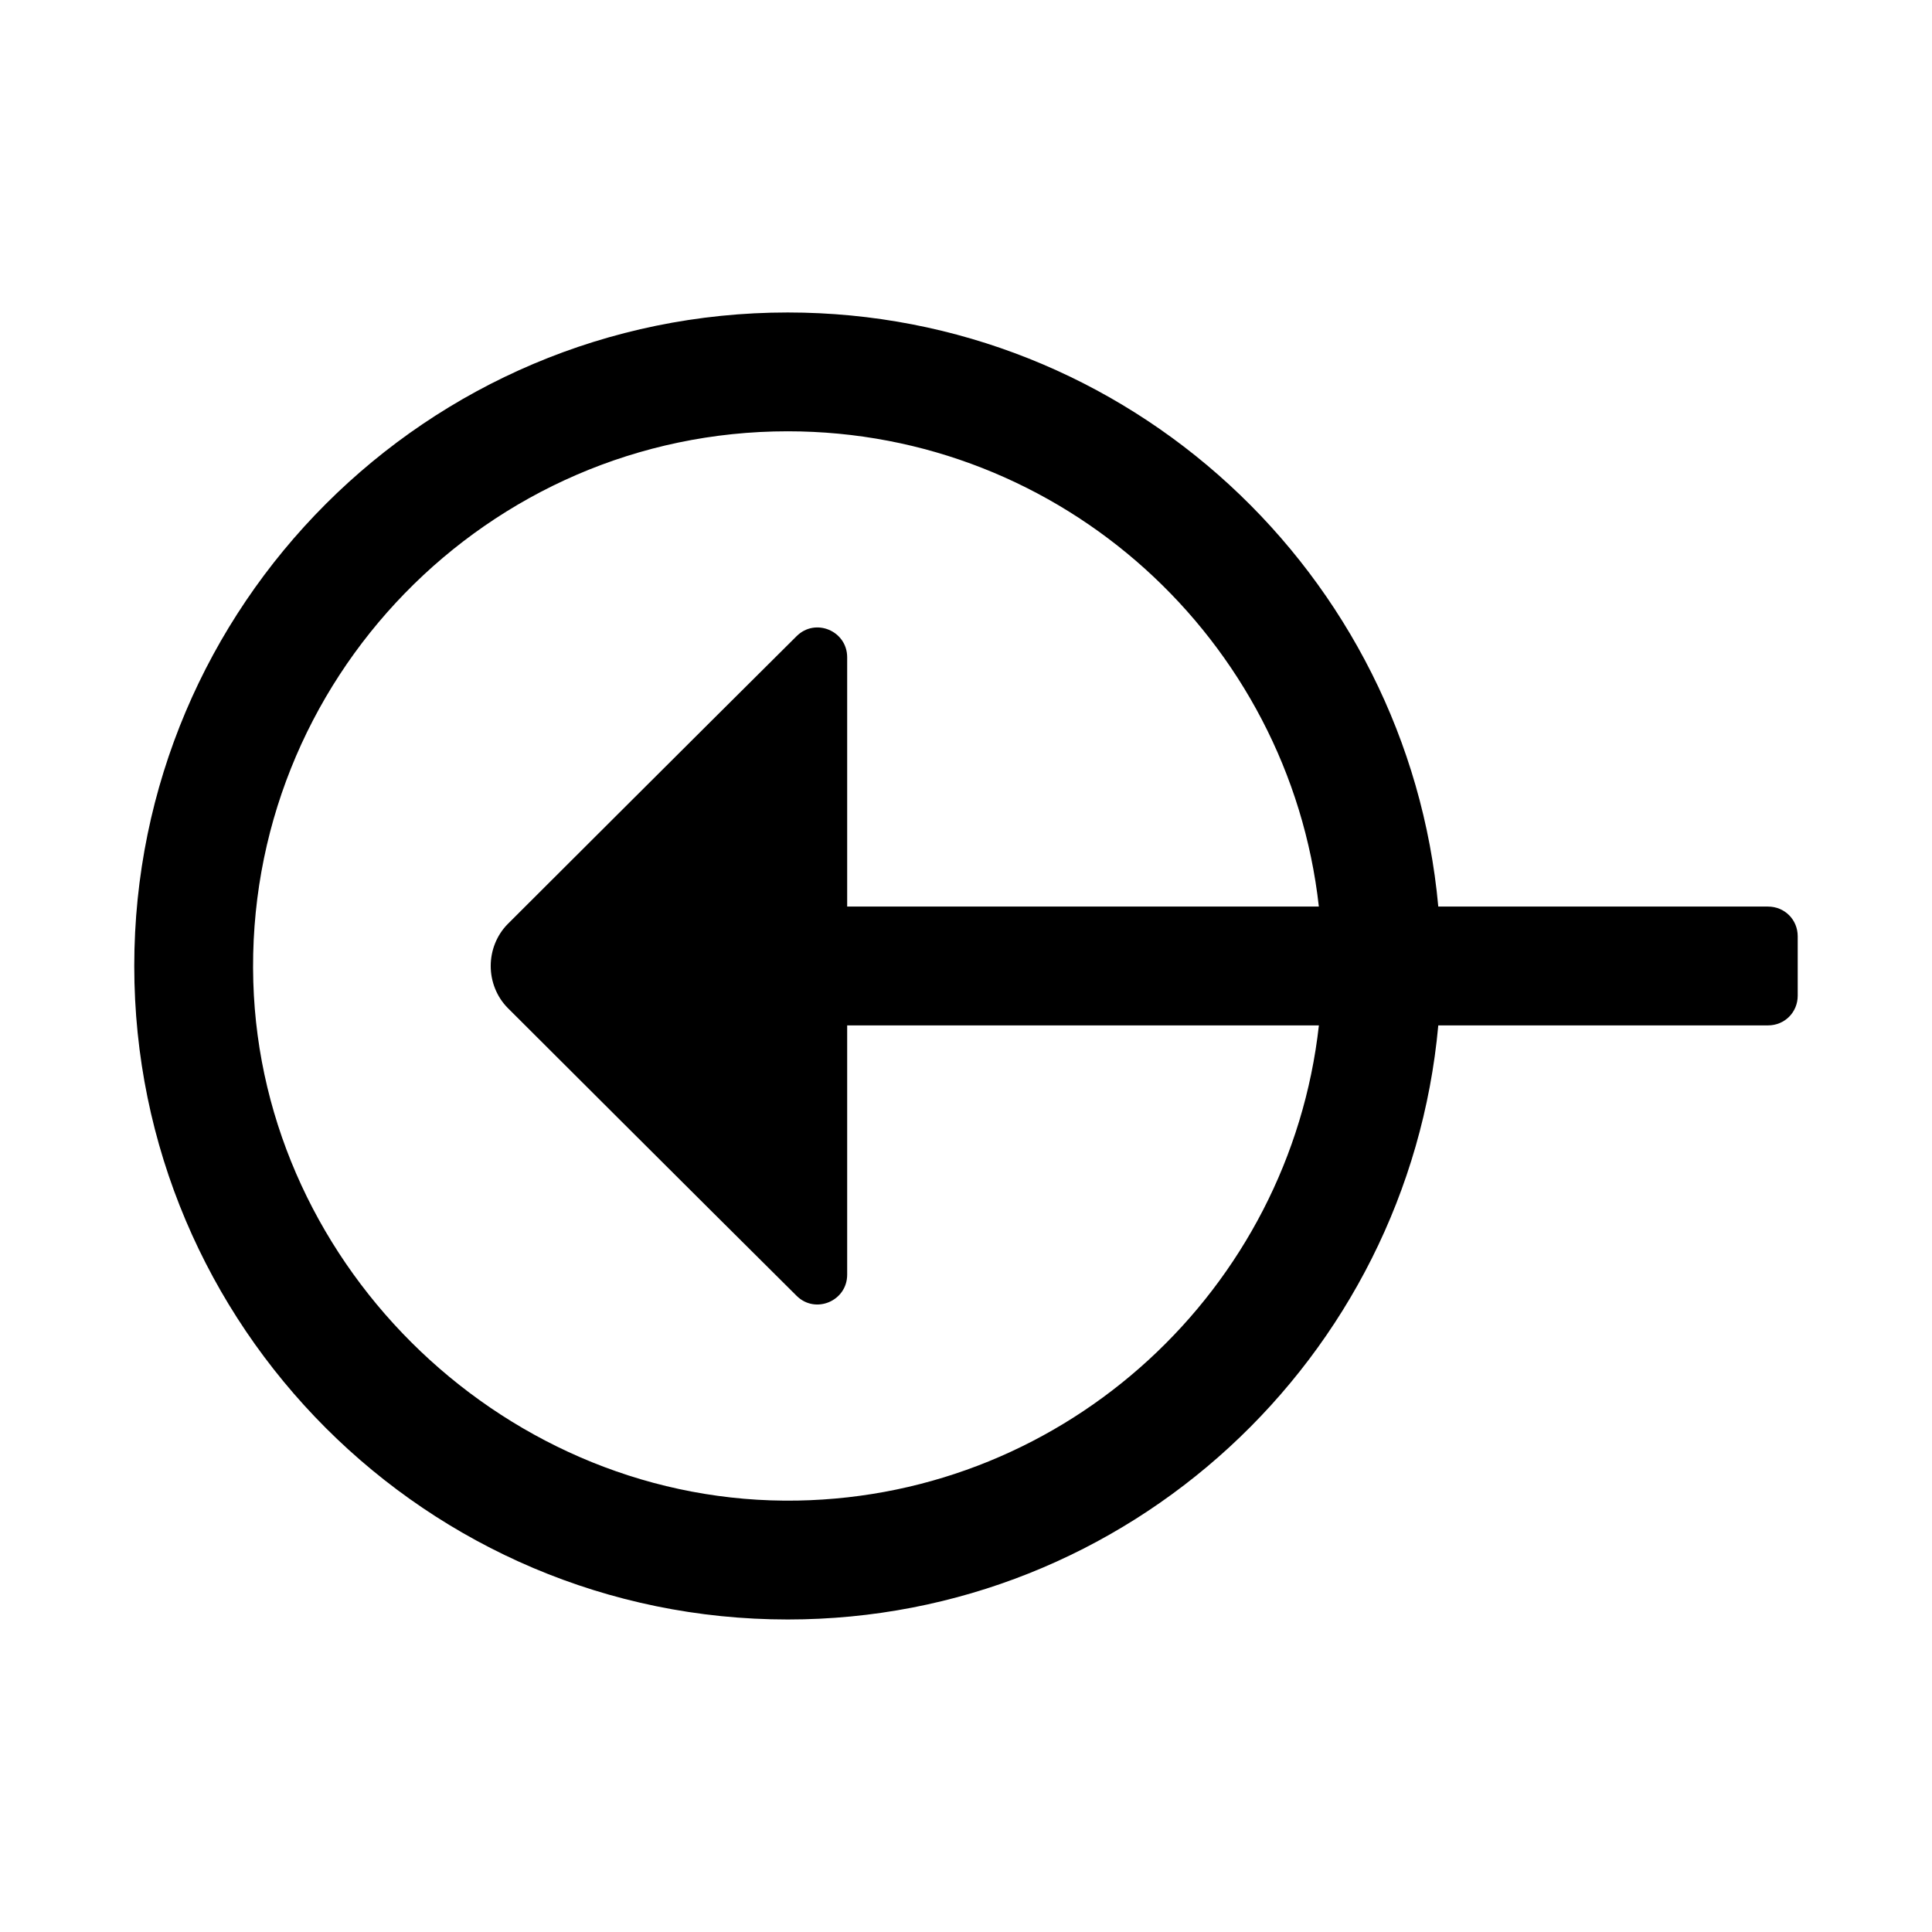 <?xml version="1.0" encoding="UTF-8"?>
<!-- Uploaded to: SVG Repo, www.svgrepo.com, Generator: SVG Repo Mixer Tools -->
<svg fill="#000000" width="800px" height="800px" version="1.1" viewBox="144 144 512 512" xmlns="http://www.w3.org/2000/svg">
 <path d="m612.54 384.25h-87.379c-8.031-88.168-82.184-157.44-172.4-157.44-95.566 0-173.18 77.621-173.18 173.19s77.617 173.18 173.18 173.18c90.215 0 164.37-69.273 172.4-157.44h87.379c4.41 0 7.871-3.465 7.871-7.871v-15.742c0-4.41-3.461-7.875-7.871-7.875zm-244.03-40.777v-25.281c0-7-8.418-10.551-13.387-5.617-25.055 24.871-76.512 76.242-76.512 76.242-2.992 2.992-4.566 7.086-4.566 11.18s1.574 8.188 4.566 11.18c0 0 51.461 51.371 76.512 76.242 4.965 4.926 13.387 1.375 13.387-5.621v-66.059h125.01c-7.777 69.848-66.59 124.63-138.16 125.93-76.379 1.379-141.99-61.09-144.23-137.45-2.344-80.008 62.141-145.92 141.63-145.92 72.738 0 132.88 55.262 140.75 125.95h-125z"/>
</svg>